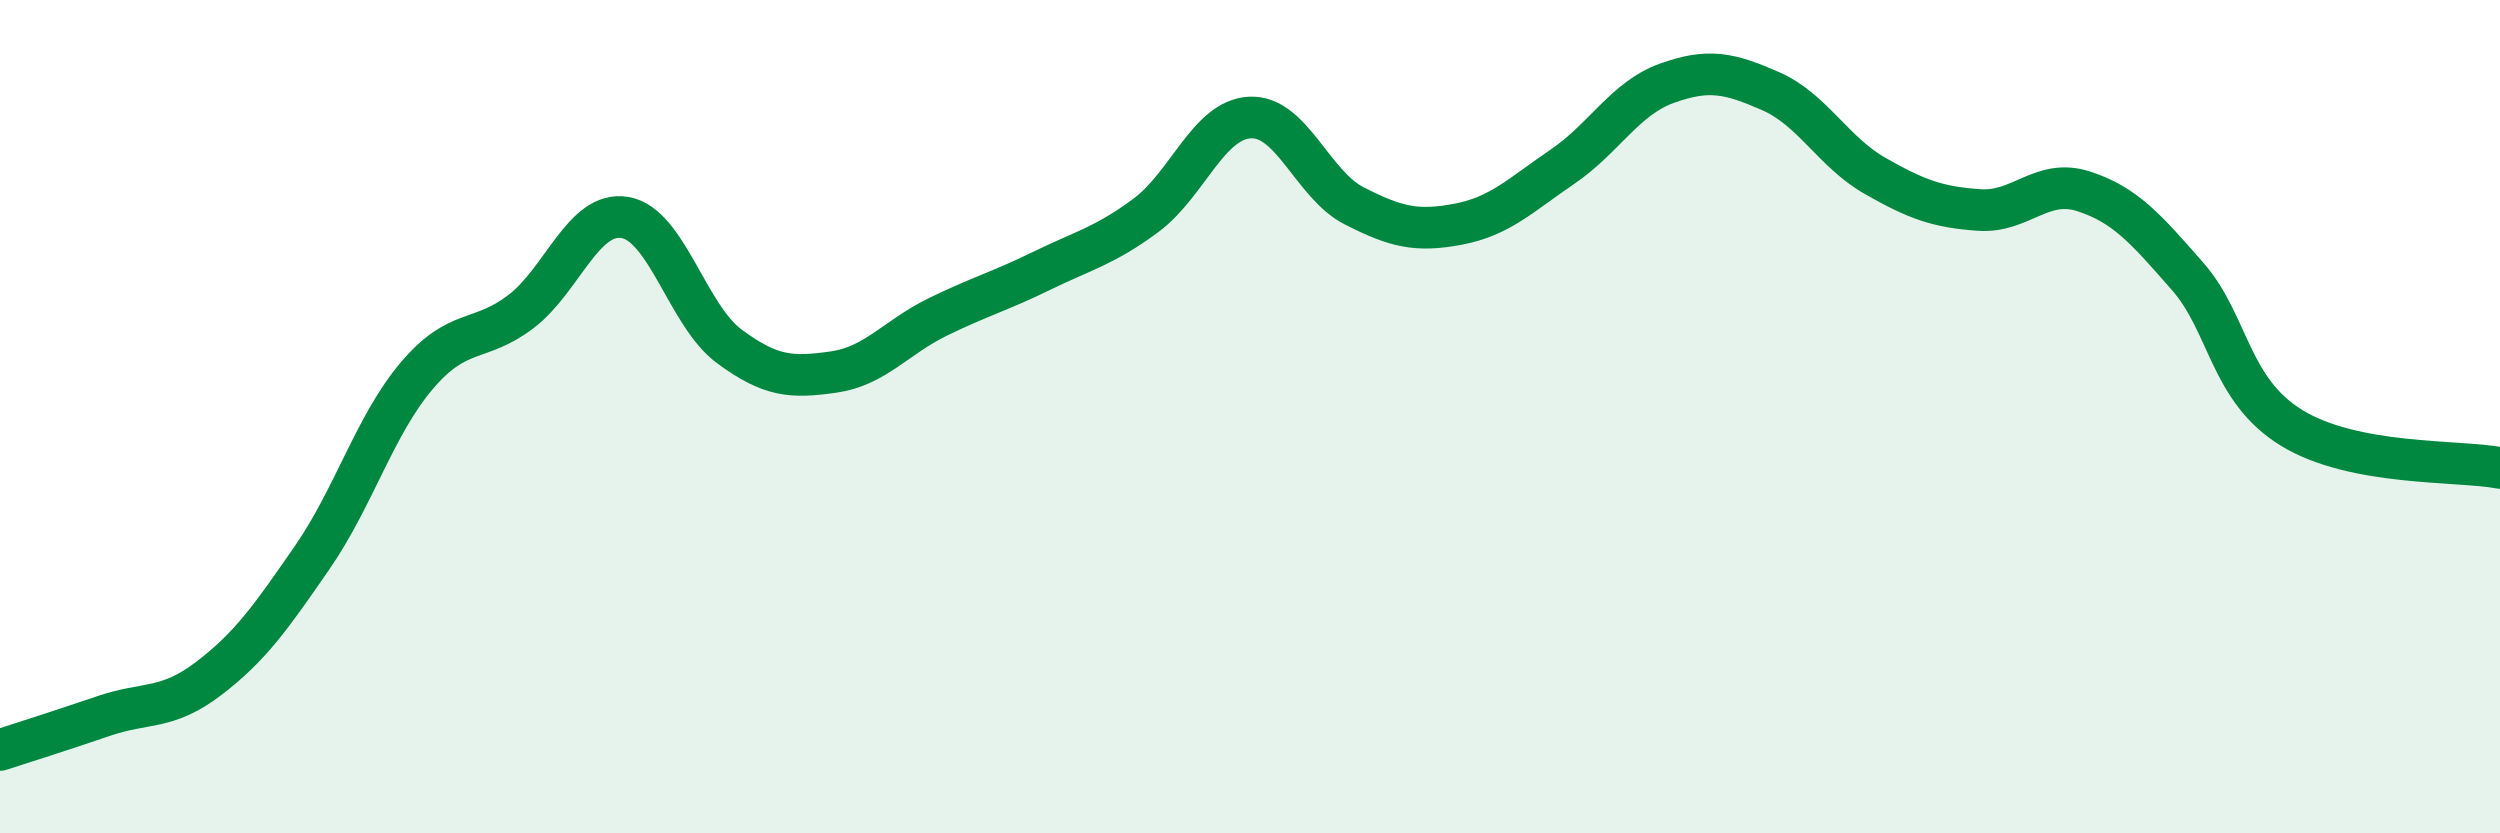 
    <svg width="60" height="20" viewBox="0 0 60 20" xmlns="http://www.w3.org/2000/svg">
      <path
        d="M 0,18 C 0.5,17.84 1.5,17.52 2.5,17.18 C 3.5,16.84 4,17.05 5,16.29 C 6,15.53 6.5,14.82 7.5,13.37 C 8.5,11.92 9,10.2 10,9.02 C 11,7.84 11.5,8.24 12.5,7.48 C 13.5,6.72 14,5.05 15,5.22 C 16,5.39 16.5,7.57 17.5,8.31 C 18.5,9.05 19,9.07 20,8.93 C 21,8.79 21.5,8.1 22.5,7.61 C 23.5,7.12 24,6.99 25,6.5 C 26,6.01 26.5,5.91 27.5,5.17 C 28.5,4.43 29,2.87 30,2.82 C 31,2.77 31.5,4.43 32.5,4.94 C 33.5,5.45 34,5.57 35,5.38 C 36,5.19 36.5,4.68 37.5,4 C 38.5,3.32 39,2.36 40,2 C 41,1.64 41.5,1.75 42.5,2.19 C 43.5,2.63 44,3.65 45,4.22 C 46,4.79 46.5,4.97 47.5,5.04 C 48.5,5.11 49,4.27 50,4.59 C 51,4.91 51.5,5.49 52.5,6.63 C 53.5,7.77 53.5,9.35 55,10.27 C 56.5,11.19 59,11.04 60,11.23L60 20L0 20Z"
        fill="#008740"
        opacity="0.1"
        stroke-linecap="round"
        stroke-linejoin="round"
      />
      <path
        d="M 0,18 C 0.5,17.84 1.5,17.52 2.5,17.18 C 3.5,16.84 4,17.05 5,16.29 C 6,15.53 6.5,14.82 7.5,13.37 C 8.5,11.92 9,10.2 10,9.02 C 11,7.84 11.5,8.24 12.5,7.48 C 13.5,6.72 14,5.05 15,5.22 C 16,5.39 16.5,7.57 17.5,8.31 C 18.5,9.05 19,9.07 20,8.93 C 21,8.79 21.5,8.1 22.5,7.61 C 23.5,7.12 24,6.99 25,6.5 C 26,6.01 26.5,5.91 27.5,5.17 C 28.5,4.43 29,2.87 30,2.82 C 31,2.77 31.5,4.43 32.5,4.94 C 33.5,5.45 34,5.57 35,5.38 C 36,5.19 36.5,4.68 37.5,4 C 38.5,3.32 39,2.36 40,2 C 41,1.64 41.5,1.75 42.5,2.19 C 43.5,2.63 44,3.65 45,4.22 C 46,4.79 46.5,4.97 47.5,5.04 C 48.5,5.11 49,4.27 50,4.59 C 51,4.91 51.5,5.49 52.5,6.63 C 53.5,7.77 53.5,9.35 55,10.27 C 56.5,11.19 59,11.04 60,11.23"
        stroke="#008740"
        stroke-width="1"
        fill="none"
        stroke-linecap="round"
        stroke-linejoin="round"
      />
    </svg>
  